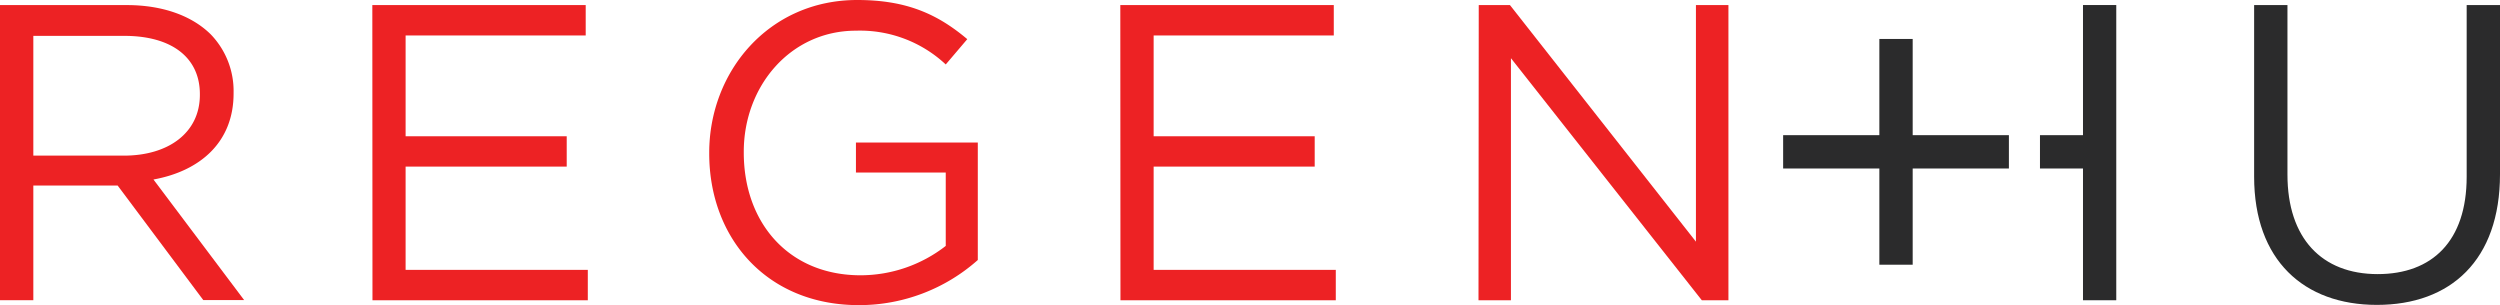 <?xml version="1.0" encoding="UTF-8"?> <svg xmlns="http://www.w3.org/2000/svg" id="REGENHU_BOLD" data-name="REGENHU BOLD" viewBox="0 0 510.84 62.38"><g id="LOGOS"><path d="M165.46,267.13h25.93c7.41,0,13.36,2.24,17.15,6a16.65,16.65,0,0,1,4.65,11.89v.17c0,10-6.89,15.86-16.37,17.58l18.53,24.64H207L189.5,304H172.27v23.43h-6.81Zm25.33,30.76c9.05,0,15.51-4.65,15.51-12.41v-.17c0-7.41-5.69-11.89-15.42-11.89H172.27v24.47Z" transform="translate(-165.46 -266.09)" style="fill:#ed2224"></path><path d="M241.54,267.13h43.6v6.2h-36.8v20.6h32.92v6.2H248.34v21.11h37.23v6.2h-44Z" transform="translate(-165.46 -266.09)" style="fill:#ed2224"></path><path d="M310.38,297.46v-.17c0-16.55,12.15-31.2,30.24-31.2,10.17,0,16.46,2.93,22.49,8l-4.4,5.17a25.65,25.65,0,0,0-18.35-6.9c-13.35,0-22.92,11.29-22.92,24.73v.18c0,14.39,9.22,25.07,23.87,25.07a28.38,28.38,0,0,0,17.4-6v-15H340.36v-6.12h24.9v24a36.52,36.52,0,0,1-24.21,9.22C322.09,328.48,310.38,314.69,310.38,297.46Z" transform="translate(-165.46 -266.09)" style="fill:#ed2224"></path><path d="M394.38,267.13H438v6.2H401.19v20.6H434.1v6.2H401.19v21.11h37.22v6.2h-44Z" transform="translate(-165.46 -266.09)" style="fill:#ed2224"></path><path d="M467.62,267.13H474l38,48.34V267.13h6.64v60.31H513.2l-39-49.46v49.46h-6.63Z" transform="translate(-165.46 -266.09)" style="fill:#ed2224"></path><path d="M626.06,302.2V267.13h6.81v34.64c0,13,7,20.33,18.44,20.33,11.11,0,18.18-6.72,18.18-19.9V267.13h6.81v34.55c0,17.58-10.09,26.71-25.16,26.71C636.23,328.39,626.06,319.26,626.06,302.2Z" transform="translate(-165.46 -266.09)" style="fill:#2b2b2c"></path><polygon points="410.49 27.62 390.83 27.62 390.83 7.96 390.5 7.96 384.35 7.96 384.02 7.96 384.02 27.62 364.36 27.62 364.36 34.43 384.02 34.43 384.02 54.09 384.35 54.09 390.5 54.09 390.83 54.09 390.83 34.43 410.49 34.43 410.49 27.62" style="fill:#2b2b2c"></polygon><polygon points="425.63 1.03 425.63 27.62 416.84 27.62 416.84 27.83 416.84 34.21 416.84 34.43 425.63 34.43 425.63 61.35 432.43 61.35 432.43 1.03 425.63 1.03" style="fill:#2b2b2c"></polygon></g></svg> 